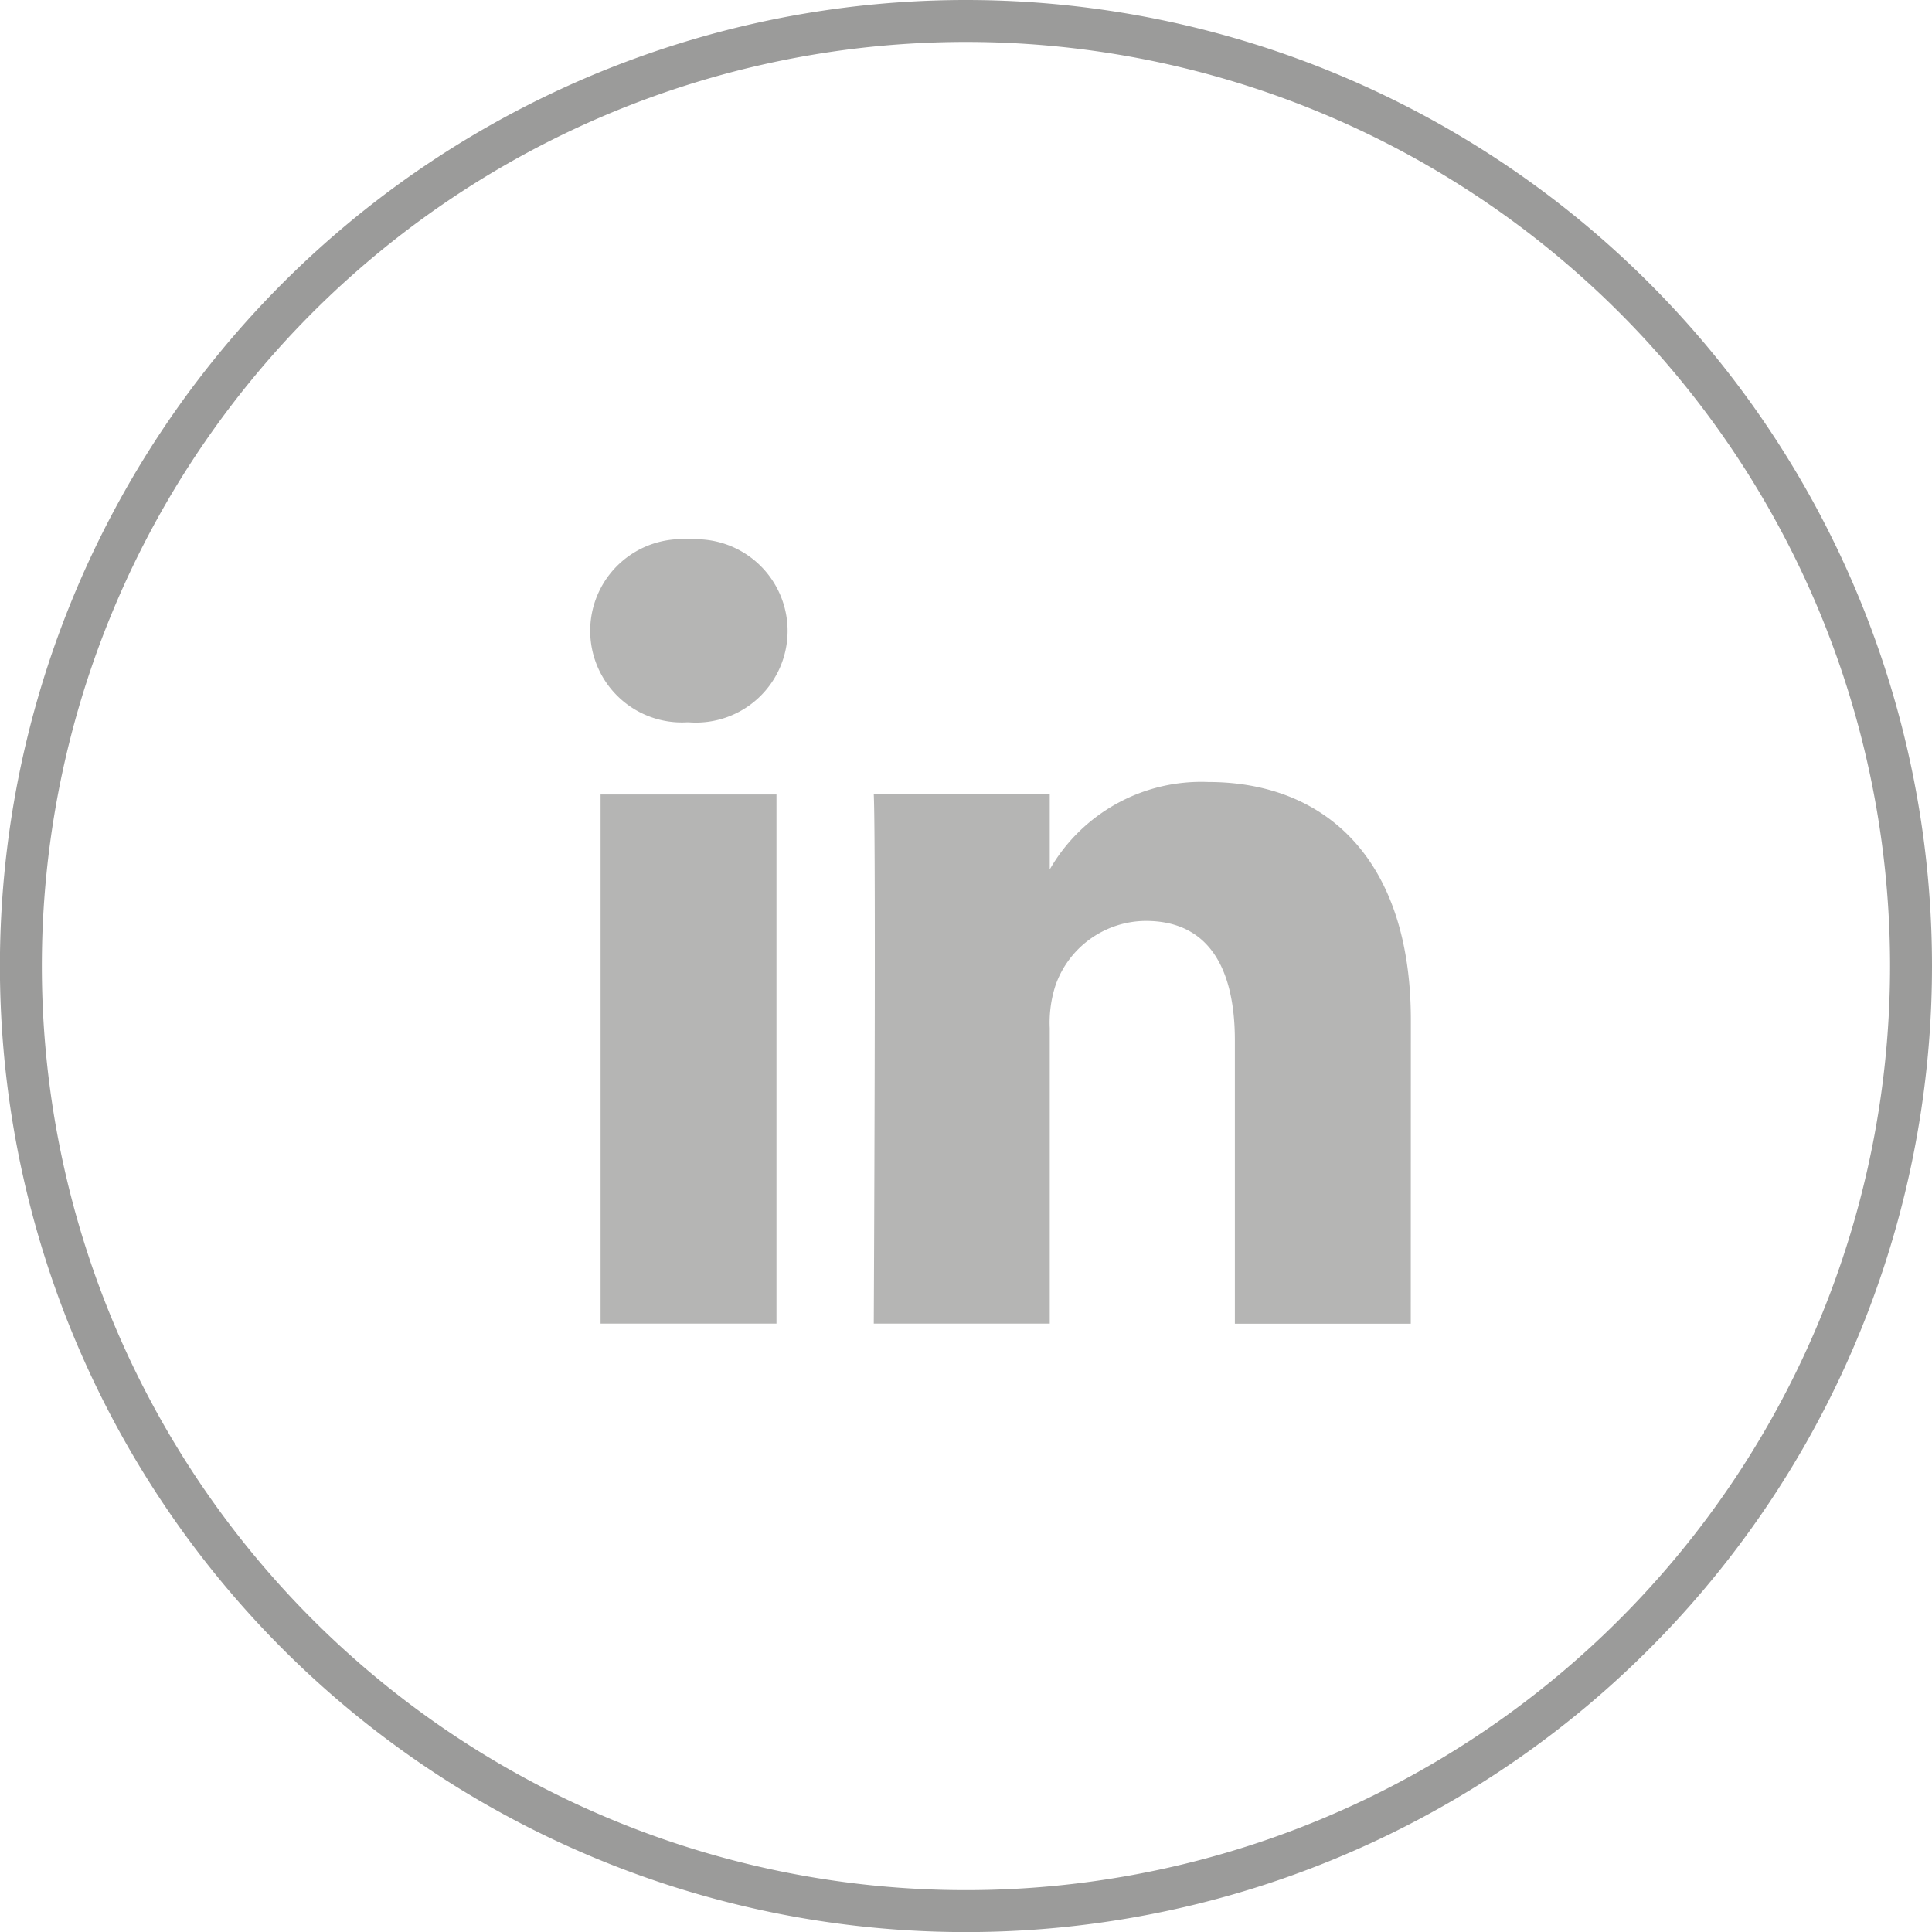 <svg xmlns="http://www.w3.org/2000/svg" viewBox="0 0 23.033 23.033"><title>Asset 9</title><g id="Layer_2" data-name="Layer 2"><g id="Layer_3" data-name="Layer 3"><path d="M12.515,10.386v-.021l-.014.021Z" style="fill:#b5b5b4"/><path d="M9.257,15.78h-2.097V9.472H9.257ZM8.208,8.611H8.195a1.093,1.093,0,1,1,.028-2.18,1.093,1.093,0,1,1-.014,2.18Zm8.611,7.17H14.722V12.405c0-.848-.303-1.426-1.062-1.426a1.147,1.147,0,0,0-1.076.767,1.436,1.436,0,0,0-.069.511v3.523H10.417s.028-5.717,0-6.309h2.098v.894A2.083,2.083,0,0,1,14.405,9.323c1.38,0,2.415.902,2.415,2.839Z" style="fill:#b5b5b4"/><path d="M11.517.25A11.267,11.267,0,1,0,22.783,11.517,11.267,11.267,0,0,0,11.517.25Z" style="fill:none;stroke:#9b9b9a;stroke-miterlimit:10;stroke-width:0.5px"/></g></g></svg>